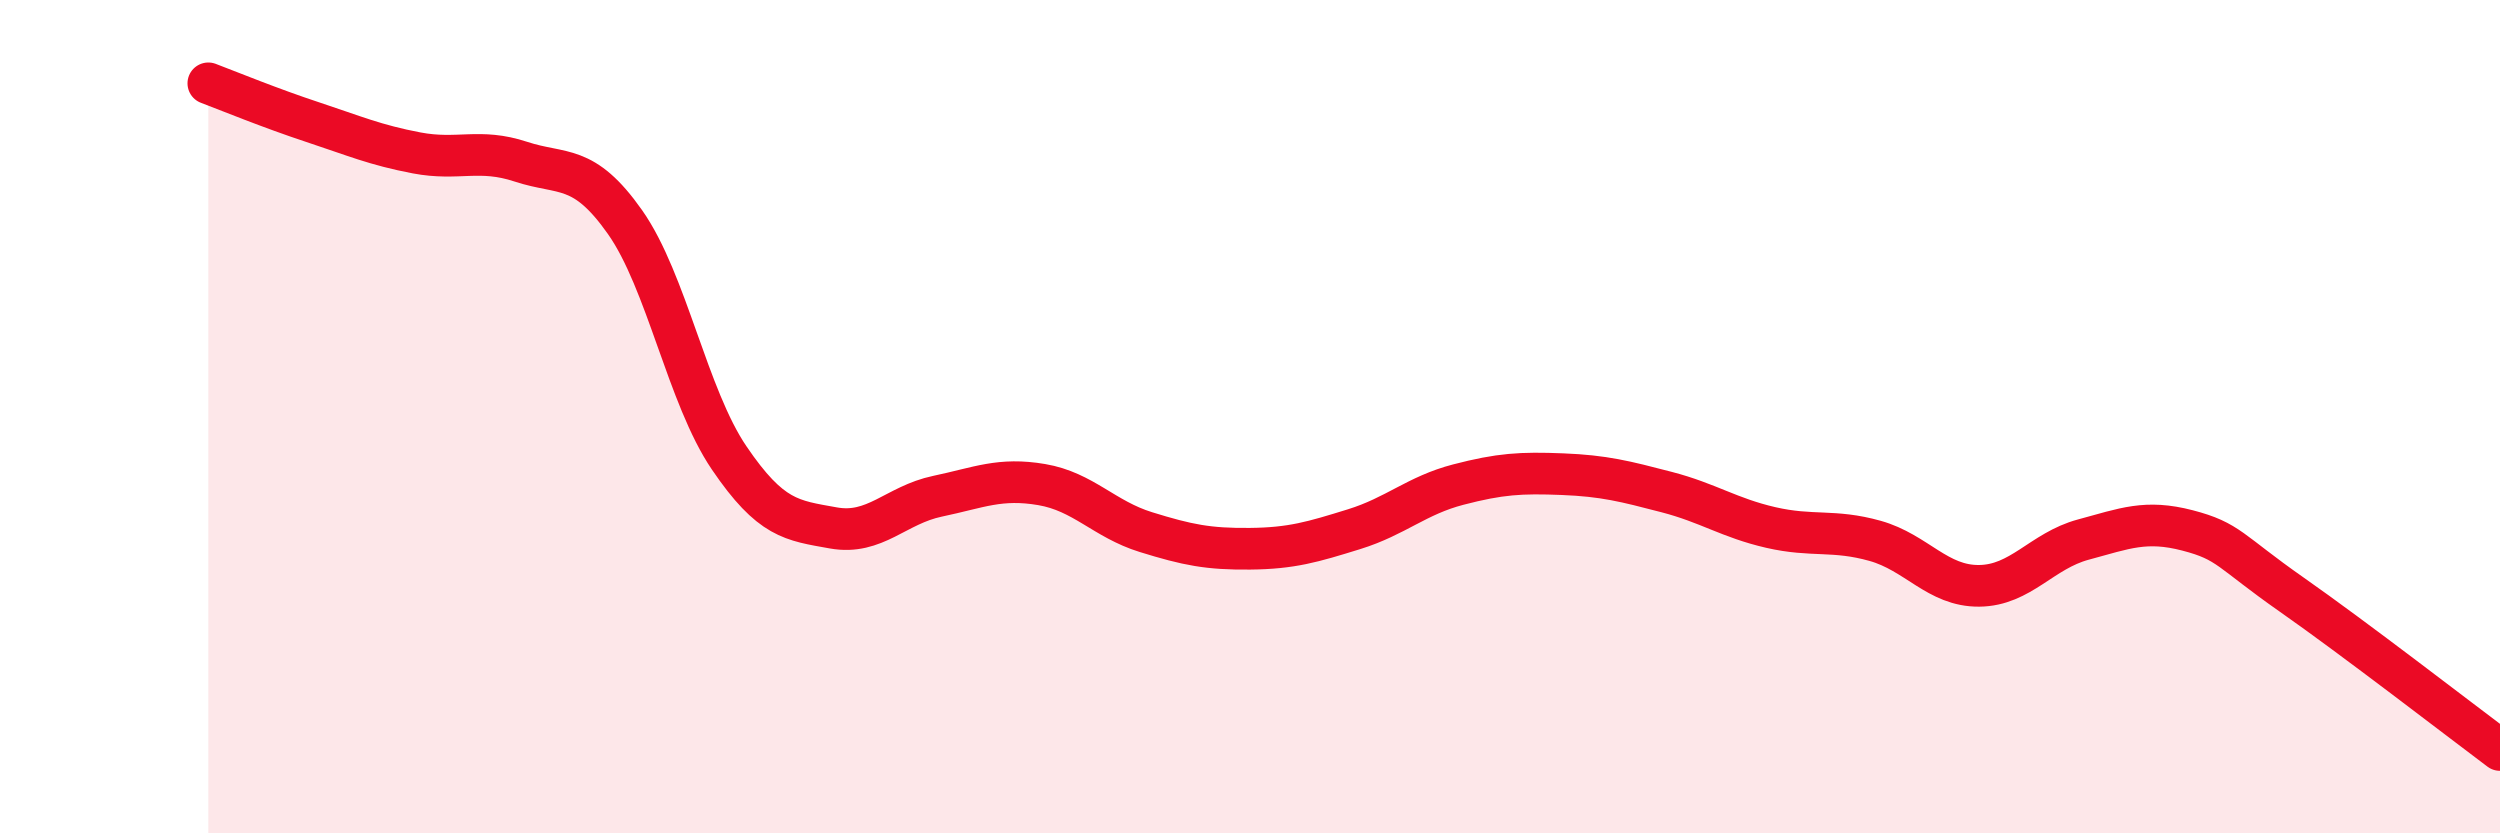 
    <svg width="60" height="20" viewBox="0 0 60 20" xmlns="http://www.w3.org/2000/svg">
      <path
        d="M 5,2 C 5.5,2.19 6.5,2.6 7.5,2.93 C 8.5,3.26 9,3.48 10,3.67 C 11,3.86 11.5,3.55 12.5,3.88 C 13.5,4.21 14,3.91 15,5.33 C 16,6.75 16.5,9.52 17.5,10.99 C 18.5,12.46 19,12.49 20,12.67 C 21,12.85 21.5,12.12 22.5,11.91 C 23.5,11.7 24,11.46 25,11.63 C 26,11.8 26.5,12.46 27.5,12.77 C 28.5,13.08 29,13.18 30,13.17 C 31,13.16 31.5,13.01 32.5,12.7 C 33.5,12.39 34,11.89 35,11.63 C 36,11.37 36.5,11.34 37.5,11.38 C 38.5,11.42 39,11.55 40,11.81 C 41,12.07 41.5,12.43 42.5,12.66 C 43.5,12.89 44,12.7 45,12.98 C 46,13.26 46.5,14.07 47.5,14.06 C 48.5,14.05 49,13.22 50,12.95 C 51,12.68 51.5,12.47 52.5,12.73 C 53.5,12.99 53.5,13.22 55,14.27 C 56.5,15.32 59,17.25 60,18L60 20L5 20Z"
        fill="#EB0A25"
        opacity="0.1"
        stroke-linecap="round"
        stroke-linejoin="round"
      />
      <path
        d="M 5,2 C 5.5,2.19 6.5,2.6 7.5,2.93 C 8.5,3.26 9,3.48 10,3.67 C 11,3.86 11.5,3.55 12.5,3.88 C 13.5,4.21 14,3.91 15,5.33 C 16,6.75 16.5,9.52 17.5,10.99 C 18.5,12.46 19,12.49 20,12.67 C 21,12.85 21.5,12.12 22.5,11.91 C 23.5,11.7 24,11.46 25,11.63 C 26,11.8 26.5,12.46 27.5,12.77 C 28.5,13.08 29,13.18 30,13.17 C 31,13.16 31.5,13.01 32.5,12.7 C 33.5,12.39 34,11.89 35,11.63 C 36,11.37 36.5,11.34 37.5,11.38 C 38.5,11.42 39,11.55 40,11.81 C 41,12.07 41.5,12.43 42.5,12.66 C 43.5,12.89 44,12.7 45,12.98 C 46,13.26 46.5,14.07 47.5,14.06 C 48.5,14.05 49,13.22 50,12.95 C 51,12.68 51.5,12.47 52.5,12.73 C 53.5,12.99 53.5,13.22 55,14.27 C 56.5,15.32 59,17.25 60,18"
        stroke="#EB0A25"
        stroke-width="1"
        fill="none"
        stroke-linecap="round"
        stroke-linejoin="round"
      />
    </svg>
  